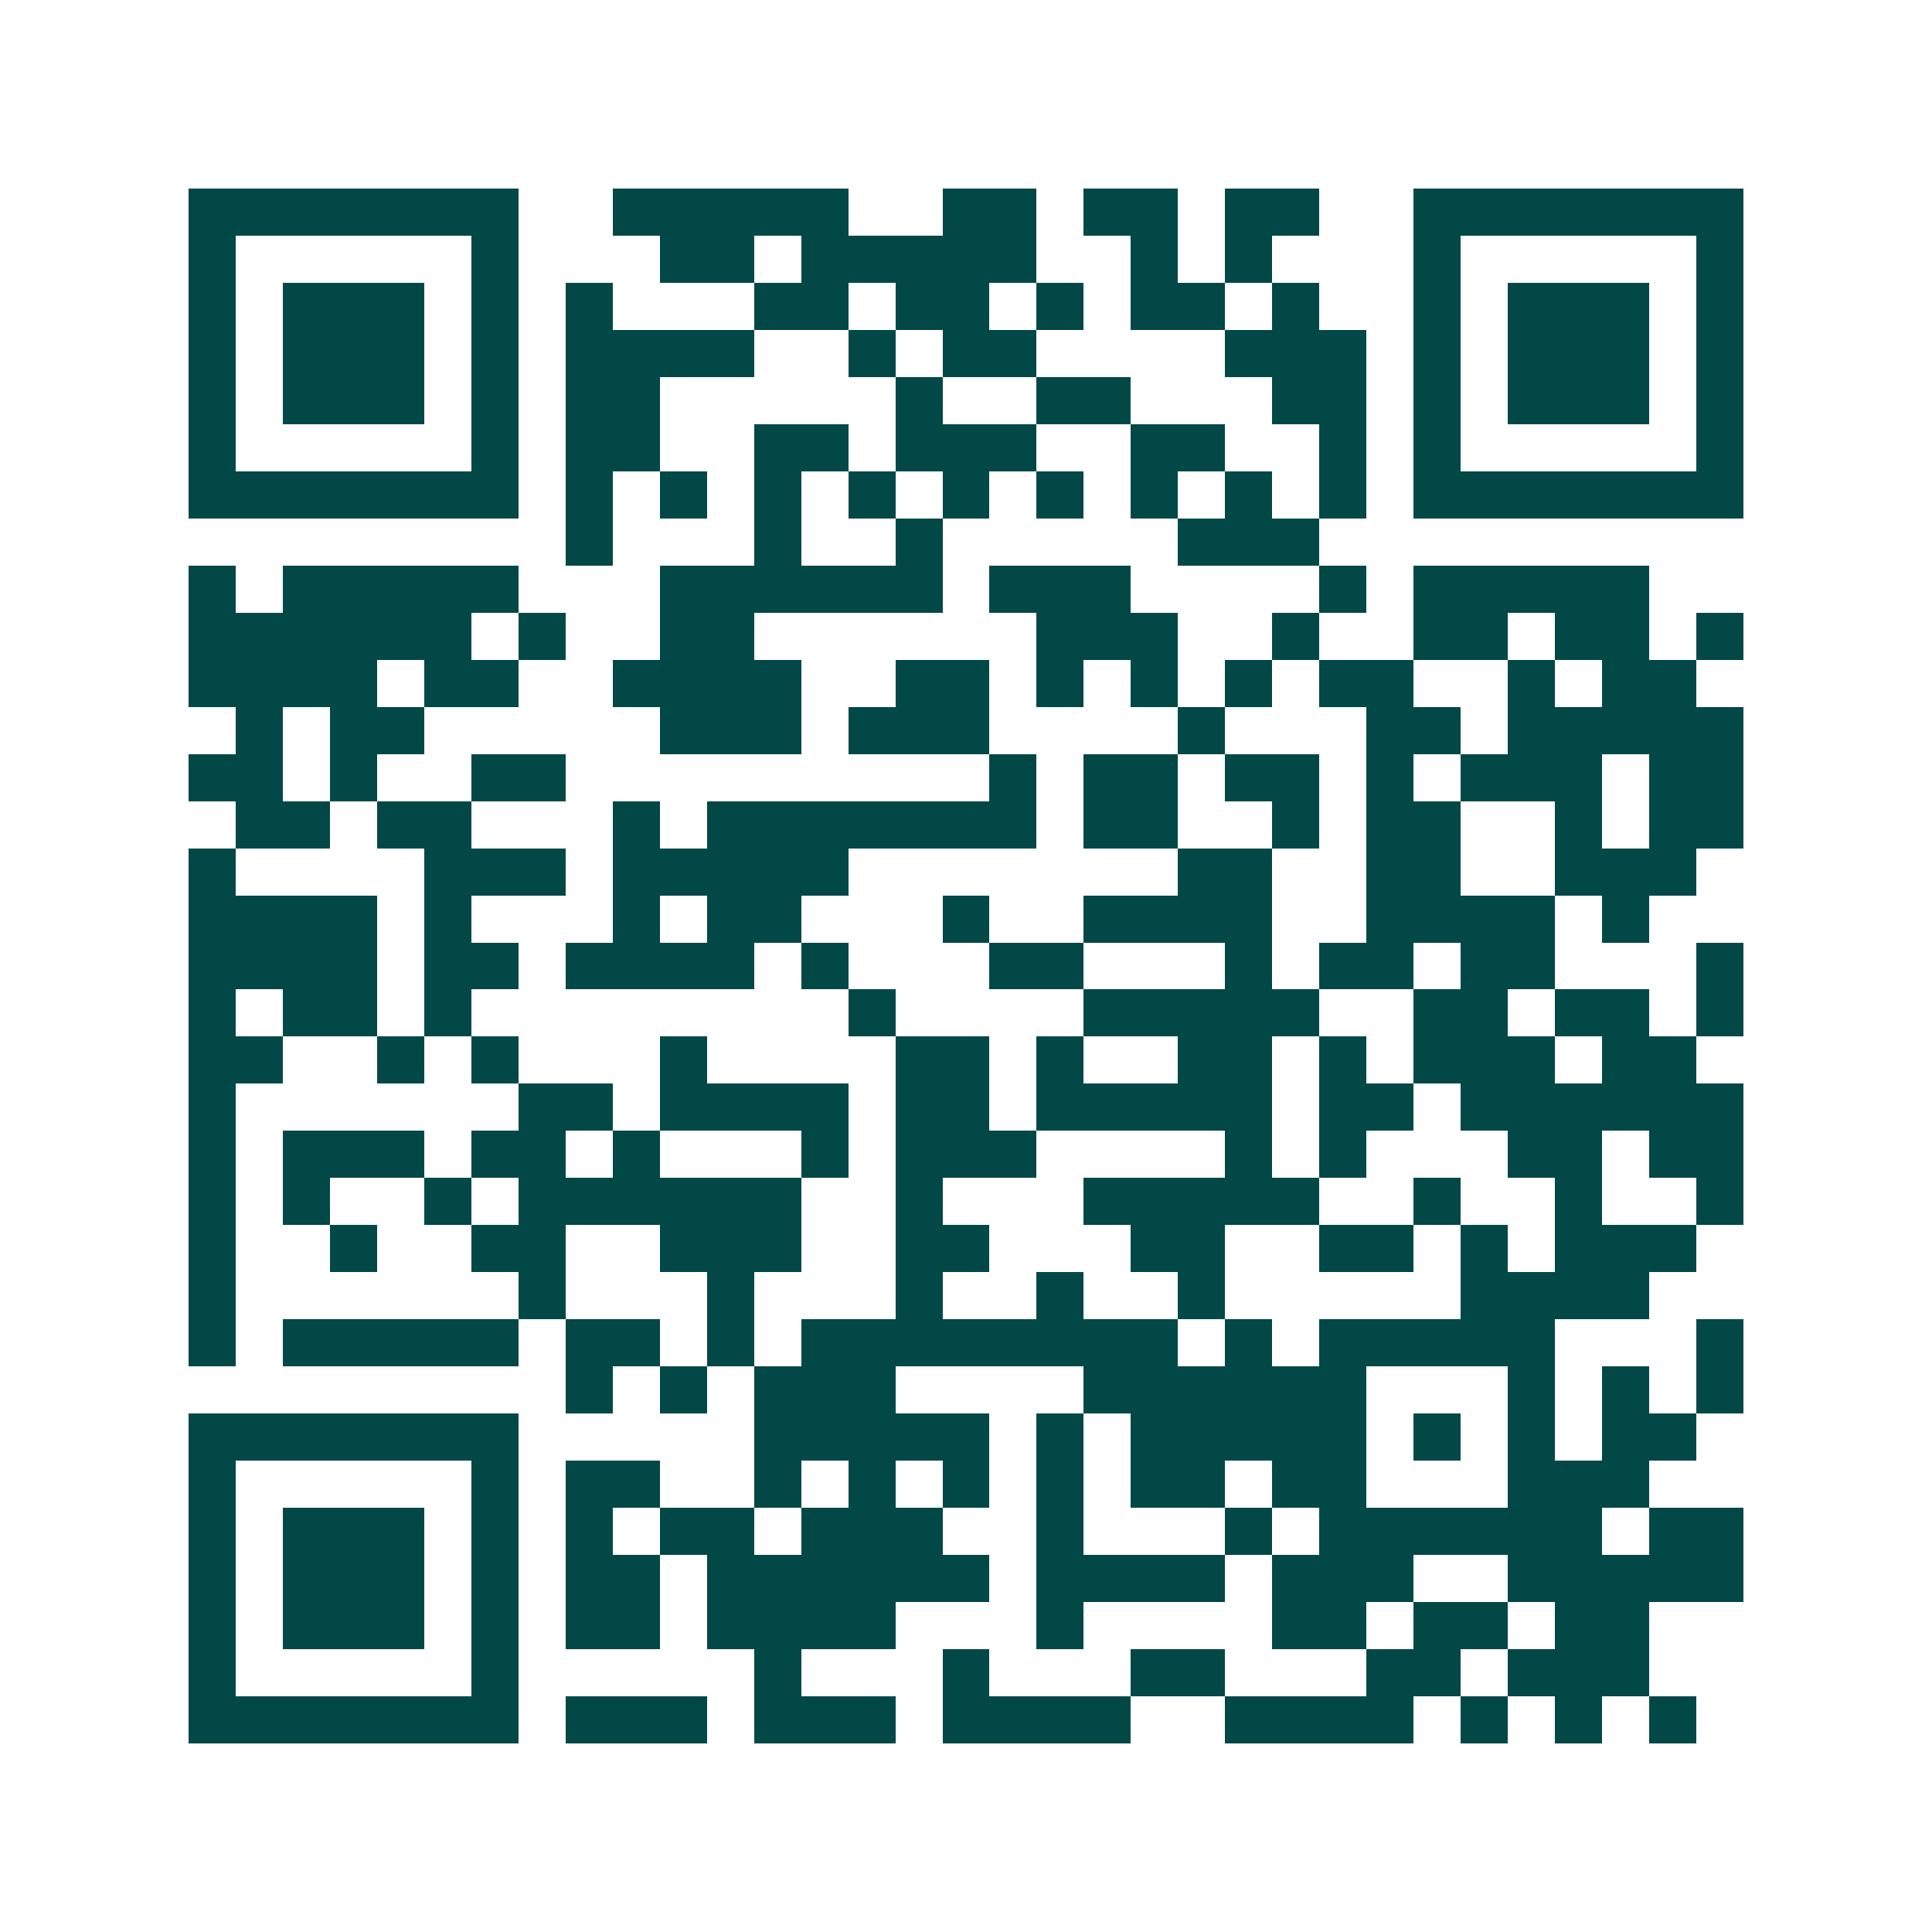 <svg xmlns="http://www.w3.org/2000/svg" width="200" height="200" viewBox="0 0 41 41" shape-rendering="crispEdges"><path fill="#ffffff" d="M0 0h41v41H0z"/><path stroke="#014847" d="M4 4.5h7m2 0h5m2 0h2m1 0h2m1 0h2m2 0h7M4 5.5h1m5 0h1m3 0h2m1 0h5m2 0h1m1 0h1m3 0h1m5 0h1M4 6.5h1m1 0h3m1 0h1m1 0h1m3 0h2m1 0h2m1 0h1m1 0h2m1 0h1m2 0h1m1 0h3m1 0h1M4 7.5h1m1 0h3m1 0h1m1 0h4m2 0h1m1 0h2m4 0h3m1 0h1m1 0h3m1 0h1M4 8.5h1m1 0h3m1 0h1m1 0h2m5 0h1m2 0h2m3 0h2m1 0h1m1 0h3m1 0h1M4 9.5h1m5 0h1m1 0h2m2 0h2m1 0h3m2 0h2m2 0h1m1 0h1m5 0h1M4 10.5h7m1 0h1m1 0h1m1 0h1m1 0h1m1 0h1m1 0h1m1 0h1m1 0h1m1 0h1m1 0h7M12 11.5h1m3 0h1m2 0h1m5 0h3M4 12.5h1m1 0h5m3 0h6m1 0h3m4 0h1m1 0h5M4 13.5h6m1 0h1m2 0h2m6 0h3m2 0h1m2 0h2m1 0h2m1 0h1M4 14.5h4m1 0h2m2 0h4m2 0h2m1 0h1m1 0h1m1 0h1m1 0h2m2 0h1m1 0h2M5 15.5h1m1 0h2m5 0h3m1 0h3m4 0h1m3 0h2m1 0h5M4 16.5h2m1 0h1m2 0h2m9 0h1m1 0h2m1 0h2m1 0h1m1 0h3m1 0h2M5 17.5h2m1 0h2m3 0h1m1 0h7m1 0h2m2 0h1m1 0h2m2 0h1m1 0h2M4 18.5h1m4 0h3m1 0h5m7 0h2m2 0h2m2 0h3M4 19.5h4m1 0h1m3 0h1m1 0h2m3 0h1m2 0h4m2 0h4m1 0h1M4 20.5h4m1 0h2m1 0h4m1 0h1m3 0h2m3 0h1m1 0h2m1 0h2m3 0h1M4 21.5h1m1 0h2m1 0h1m8 0h1m4 0h5m2 0h2m1 0h2m1 0h1M4 22.5h2m2 0h1m1 0h1m3 0h1m4 0h2m1 0h1m2 0h2m1 0h1m1 0h3m1 0h2M4 23.5h1m6 0h2m1 0h4m1 0h2m1 0h5m1 0h2m1 0h6M4 24.5h1m1 0h3m1 0h2m1 0h1m3 0h1m1 0h3m4 0h1m1 0h1m3 0h2m1 0h2M4 25.5h1m1 0h1m2 0h1m1 0h6m2 0h1m3 0h5m2 0h1m2 0h1m2 0h1M4 26.5h1m2 0h1m2 0h2m2 0h3m2 0h2m3 0h2m2 0h2m1 0h1m1 0h3M4 27.5h1m6 0h1m3 0h1m3 0h1m2 0h1m2 0h1m5 0h4M4 28.5h1m1 0h5m1 0h2m1 0h1m1 0h8m1 0h1m1 0h5m3 0h1M12 29.5h1m1 0h1m1 0h3m4 0h6m3 0h1m1 0h1m1 0h1M4 30.5h7m5 0h5m1 0h1m1 0h5m1 0h1m1 0h1m1 0h2M4 31.5h1m5 0h1m1 0h2m2 0h1m1 0h1m1 0h1m1 0h1m1 0h2m1 0h2m3 0h3M4 32.5h1m1 0h3m1 0h1m1 0h1m1 0h2m1 0h3m2 0h1m3 0h1m1 0h6m1 0h2M4 33.5h1m1 0h3m1 0h1m1 0h2m1 0h6m1 0h4m1 0h3m2 0h5M4 34.5h1m1 0h3m1 0h1m1 0h2m1 0h4m3 0h1m4 0h2m1 0h2m1 0h2M4 35.5h1m5 0h1m5 0h1m3 0h1m3 0h2m3 0h2m1 0h3M4 36.5h7m1 0h3m1 0h3m1 0h4m2 0h4m1 0h1m1 0h1m1 0h1"/></svg>

